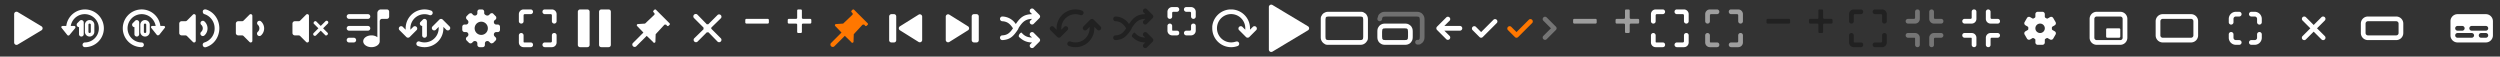 <svg width="1060" height="24" fill="none" xmlns="http://www.w3.org/2000/svg"><rect width="100%" height="100%" fill="#333333" stroke="none"/><path d="M76 10c0-.5.4-1 1-1h1.6c.3 0 .5-.1.7-.3l2.5-2.5a.7.7 0 0 1 1.2.5v10.6a.7.7 0 0 1-1.2.5l-2.5-2.5a1 1 0 0 0-.7-.3H77a1 1 0 0 1-1-1v-4Zm11.3 10a1 1 0 0 1-1.3-.7 1 1 0 0 1 .7-1.3 6.2 6.2 0 0 0 4.3-6c0-2.8-1.8-5.2-4.3-6-.5-.1-.8-.7-.7-1.3.1-.6.8-.8 1.3-.7 3.4 1 5.7 4.3 5.7 8s-2.3 7-5.7 8Zm-.6-5a1.026 1.026 0 1 1-1.4-1.5 2 2 0 0 0 0-3 1 1 0 0 1 0-1.4 1 1 0 0 1 1.4 0 4 4 0 0 1 0 5.9Zm13.3-5c0-.5.4-1 1-1h1.6c.3 0 .5-.1.7-.3l2.5-2.5a.694.694 0 0 1 .568-.205.705.705 0 0 1 .517.311.698.698 0 0 1 .115.394v10.6a.69.69 0 0 1-.253.55.698.698 0 0 1-.947-.05l-2.5-2.5a1 1 0 0 0-.7-.3H101a1.004 1.004 0 0 1-.707-.293A.995.995 0 0 1 100 14v-4Zm10.7 5a1.021 1.021 0 0 1-1.125.184 1.022 1.022 0 0 1-.6-.97 1.01 1.01 0 0 1 .325-.714 2.003 2.003 0 0 0 0-3 1 1 0 0 1 0-1.4 1 1 0 0 1 1.4 0 4.014 4.014 0 0 1 1.299 2.95A4.01 4.01 0 0 1 110.7 15Zm13.3-5c0-.5.4-1 1-1h1.6c.3 0 .5-.1.7-.3l2.5-2.5a.694.694 0 0 1 .568-.205.705.705 0 0 1 .517.311.698.698 0 0 1 .115.394v10.6a.69.69 0 0 1-.253.55.698.698 0 0 1-.947-.05l-2.5-2.5a1 1 0 0 0-.7-.3H125a1.004 1.004 0 0 1-.707-.293A.995.995 0 0 1 124 14v-4Zm12 1 2-2a.718.718 0 0 1 .5-.207A.71.71 0 0 1 139 10l-2 2 2 2a.8.8 0 0 1-1 1l-2-2-2 2a.718.718 0 0 1-.5.207.71.71 0 0 1-.653-.436.699.699 0 0 1 0-.542A.693.693 0 0 1 133 14l2-2-2-2a.791.791 0 0 1-.013-.429.79.79 0 0 1 .584-.584A.798.798 0 0 1 134 9l2 2Zm114 8V5c0-.6-.4-1-1-1h-3a1 1 0 0 0-1 1v14c0 .6.4 1 1 1h3c.6 0 1-.4 1-1Zm5 1h3c.6 0 1-.4 1-1V5c0-.6-.4-1-1-1h-3a1 1 0 0 0-1 1v14c0 .6.4 1 1 1Z" fill="#fff"/><path fill-rule="evenodd" clip-rule="evenodd" d="M6 6a1 1 0 0 1 1.5-.9l10 6a1 1 0 0 1 0 1.8l-10 6A1 1 0 0 1 6 18V6Zm548.5 6.9-15 9a1.001 1.001 0 0 1-1.5-.9V3a1.003 1.003 0 0 1 .991-1.034c.179-.002.354.045.509.134l15 9a.998.998 0 0 1 0 1.8Z" fill="#fff"/><path d="M30 11h1.4c.3 0 .6.2.6.5l-.1.4-2.4 2.9a.6.6 0 0 1-1 0l-2.4-3a.5.5 0 0 1 .1-.7l.4-.1h1.5a8 8 0 1 1 7.9 9 1 1 0 0 1 0-2 6 6 0 1 0-6-7Zm8-1c-.3 0-.5.2-.5.5v3a.5.5 0 0 0 1 0v-3c0-.3-.2-.5-.5-.5Zm0-1.5a2 2 0 0 1 2 2v3a2 2 0 0 1-4 0v-3c0-1.1.9-2 2-2Zm-5.2 2.7a1 1 0 0 1 0-1.4l1-1a1 1 0 0 1 1.7.7v5a1 1 0 0 1-2 0v-3c-.3 0-.5-.1-.7-.3ZM66 11a6 6 0 1 0-6 7 1 1 0 1 1 0 2 8.001 8.001 0 1 1 8-9h1.4l.4.1c.2.2.3.5 0 .8l-2.3 2.9h-.1c-.3.3-.7.2-.9 0l-2.4-3-.1-.3c0-.3.3-.5.6-.5H66Zm-4.5-1c-.3 0-.5.2-.5.5v3a.5.5 0 0 0 1 0v-3c0-.3-.2-.5-.5-.5Zm0-1.5a2 2 0 0 1 2 2v3a2 2 0 0 1-4 0v-3c0-1.1.9-2 2-2Zm-5.2 2.7a1 1 0 0 1 0-1.4l1-1a1 1 0 0 1 1.7.7v5a1 1 0 0 1-2 0v-3c-.3 0-.5-.1-.7-.3Zm129.7.2-1.3 1.3a1.002 1.002 0 0 1-1.307-.093 1 1 0 0 1-.093-1.307l3-3a1 1 0 0 1 1.4 0l3 3a.997.997 0 0 1-.093 1.307 1 1 0 0 1-1.307.093l-1.3-1.3v.6a7.995 7.995 0 0 1-7.005 7.944 8 8 0 0 1-3.795-.444.998.998 0 0 1-.57-.525 1.003 1.003 0 0 1-.03-.775 1.012 1.012 0 0 1 1.3-.6A6 6 0 0 0 186 12v-.6Zm-12 1.2 1.3-1.3a1.003 1.003 0 0 1 1.307.093 1 1 0 0 1 .093 1.307l-3 3a1 1 0 0 1-1.4 0l-3-3a.997.997 0 0 1 .093-1.307 1 1 0 0 1 1.307-.093l1.3 1.3V12a7.995 7.995 0 0 1 7.005-7.944 8 8 0 0 1 3.795.444 1 1 0 0 1 .57.525 1.003 1.003 0 0 1 .03.775 1.013 1.013 0 0 1-1.3.6A6 6 0 0 0 174 12v.6Z" fill="#fff"/><path fill-rule="evenodd" clip-rule="evenodd" d="M179 15a.992.992 0 0 0 1 1 1 1 0 0 0 1-1V9a1.008 1.008 0 0 0-.371-.76.996.996 0 0 0-1.329.06l-1 1a1.004 1.004 0 0 0 .152 1.526c.162.11.352.17.548.174v4Z" fill="#fff"/><path d="M160 15.8V5.5c0-.8.7-1.5 1.5-1.5h2.5c.6 0 1 .4 1 1v2c0 .6-.4 1-1 1h-2a1 1 0 0 0-1 1v8.5c0 1.4-1.6 2.5-3.5 2.5s-3.5-1.1-3.5-2.5 1.6-2.5 3.5-2.5c1 0 1.9.3 2.5.8ZM148 6h8a1 1 0 1 1 0 2h-8a1 1 0 1 1 0-2Zm0 5h8a1 1 0 1 1 0 2h-8a1 1 0 1 1 0-2Zm0 5h2a1 1 0 1 1 0 2h-2a1 1 0 1 1 0-2Zm56.3-12c.6 0 1 .4 1 1v.6c0 .5.8 1 1.3 1 .3 0 .6-.1.8-.3l.4-.4c.2-.2.4-.3.7-.3.3 0 .5 0 .7.3l1 1c.3.3.3 1 0 1.3l-.5.4a1.003 1.003 0 0 0-.3.8c0 .5.4 1 1 1h.6c.6 0 1 .4 1 1v1.2c0 .6-.4 1-1 1h-.6a1 1 0 0 0-1 1c0 .3.1.6.3.8l.4.4c.4.4.4 1 0 1.4l-1 1-.6.2a1 1 0 0 1-.7-.3l-.4-.4a1.002 1.002 0 0 0-.8-.3 1 1 0 0 0-1 1v.6c0 .6-.4 1-1 1h-1.2a1 1 0 0 1-1-1v-.6c0-.6-.5-1-1-1a1.006 1.006 0 0 0-.8.3l-.4.4a1 1 0 0 1-.7.3 1 1 0 0 1-.7-.3l-1-1a1 1 0 0 1 0-1.3l.5-.4c.2-.2.3-.5.3-.8 0-.5-.4-1-1-1h-.6a1 1 0 0 1-1-1v-1.2c0-.6.4-1 1-1h.6c.6 0 1-.5 1-1a1 1 0 0 0-.3-.8l-.4-.4a1 1 0 0 1 0-1.4l1-1 .6-.2c.3 0 .5 0 .7.3l.4.4c.2.2.5.3.8.3.5 0 1-.4 1-1V5c0-.6.4-1 1-1h.9Zm-.3 10.8a2.804 2.804 0 0 0 2.635-1.716A2.8 2.8 0 1 0 204 14.8ZM230 5c0-.6.4-1 1-1h3a2 2 0 0 1 2 2v3a.992.992 0 0 1-1 1 1 1 0 0 1-1-1V6.5c0-.3-.2-.5-.5-.5H231a1 1 0 0 1-1-1Zm5 9c.6 0 1 .4 1 1v3a2 2 0 0 1-2 2h-3a1 1 0 1 1 0-2h2.5c.3 0 .5-.2.5-.5V15c0-.6.4-1 1-1Zm-9 5c0 .6-.4 1-1 1h-3a2 2 0 0 1-2-2v-3a.992.992 0 0 1 1-1 1 1 0 0 1 1 1v2.7c0 .2.1.3.3.3h2.7c.6 0 1 .4 1 1Zm-5-9a1 1 0 0 1-1-1V6c0-1.1.9-2 2-2h3a1 1 0 1 1 0 2h-2.5c-.3 0-.5.2-.5.5V9c0 .6-.4 1-1 1Zm489-5c0-.6.4-1 1-1h3a2 2 0 0 1 2 2v3a.992.992 0 0 1-1 1 1 1 0 0 1-1-1V6.5c0-.3-.2-.5-.5-.5H711a1 1 0 0 1-1-1Zm5 9c.6 0 1 .4 1 1v3a2 2 0 0 1-2 2h-3a1 1 0 1 1 0-2h2.5c.3 0 .5-.2.5-.5V15c0-.6.4-1 1-1Zm-9 5c0 .6-.4 1-1 1h-3a2 2 0 0 1-2-2v-3a.992.992 0 0 1 1-1 1 1 0 0 1 1 1v2.7c0 .2.1.3.3.3h2.7c.6 0 1 .4 1 1Zm-5-9a1 1 0 0 1-1-1V6c0-1.1.9-2 2-2h3a1 1 0 1 1 0 2h-2.5c-.3 0-.5.2-.5.5V9c0 .6-.4 1-1 1Z" fill="#fff"/><path d="M733 5c0-.6.4-1 1-1h3a2 2 0 0 1 2 2v3a.992.992 0 0 1-1 1 1 1 0 0 1-1-1V6.5c0-.3-.2-.5-.5-.5H734a1 1 0 0 1-1-1Zm5 9c.6 0 1 .4 1 1v3a2 2 0 0 1-2 2h-3a1 1 0 1 1 0-2h2.5c.3 0 .5-.2.5-.5V15c0-.6.4-1 1-1Zm-9 5c0 .6-.4 1-1 1h-3a2 2 0 0 1-2-2v-3a.992.992 0 0 1 1-1 1 1 0 0 1 1 1v2.7c0 .2.1.3.3.3h2.7c.6 0 1 .4 1 1Zm-5-9a1 1 0 0 1-1-1V6c0-1.1.9-2 2-2h3a1 1 0 1 1 0 2h-2.5c-.3 0-.5.2-.5.5V9c0 .6-.4 1-1 1Z" fill="#9E9E9E"/><path d="M794 5c0-.6.4-1 1-1h3a2 2 0 0 1 2 2v3a.992.992 0 0 1-1 1 1 1 0 0 1-1-1V6.5c0-.3-.2-.5-.5-.5H795a1 1 0 0 1-1-1Zm5 9c.6 0 1 .4 1 1v3a2 2 0 0 1-2 2h-3a1 1 0 1 1 0-2h2.5c.3 0 .5-.2.5-.5V15c0-.6.4-1 1-1Zm-9 5c0 .6-.4 1-1 1h-3a2 2 0 0 1-2-2v-3a.992.992 0 0 1 1-1 1 1 0 0 1 1 1v2.7c0 .2.1.3.3.3h2.7c.6 0 1 .4 1 1Zm-5-9a1 1 0 0 1-1-1V6c0-1.1.9-2 2-2h3a1 1 0 1 1 0 2h-2.5c-.3 0-.5.2-.5.5V9c0 .6-.4 1-1 1Z" fill="#212121"/><path d="M502 4c0-.6.4-1 1-1h2a2 2 0 0 1 2 2v2a.988.988 0 0 1-.292.708A1.005 1.005 0 0 1 506 8a1 1 0 0 1-1-1V5.5c0-.3-.2-.5-.5-.5H503a1 1 0 0 1-1-1Zm4 6c.6 0 1 .4 1 1v2a2 2 0 0 1-2 2h-2a1 1 0 1 1 0-2h1.5c.3 0 .5-.2.5-.5V11c0-.6.4-1 1-1Zm-6 4c0 .6-.4 1-1 1h-2a2 2 0 0 1-2-2v-2a.992.992 0 0 1 1-1 1 1 0 0 1 1 1v1.7c0 .2.1.3.3.3h1.7c.6 0 1 .4 1 1Zm-4-6a1 1 0 0 1-1-1V5c0-1.1.9-2 2-2h2a1 1 0 1 1 0 2h-1.5c-.3 0-.5.2-.5.5V7c0 .6-.4 1-1 1Zm-83-2h1c.6 0 1 .4 1 1v10c0 .6-.4 1-1 1h-1a1 1 0 0 1-1-1V7c0-.6.4-1 1-1Zm-10.5.2 8 5a1.006 1.006 0 0 1 .4.8.984.984 0 0 1-.4.8l-8 5a.998.998 0 0 1-1.5-.8V7a.996.996 0 0 1 1.5-.8ZM379 6h-1a1 1 0 0 0-1 1v10c0 .6.4 1 1 1h1c.6 0 1-.4 1-1V7c0-.6-.4-1-1-1Zm10.5.2-8 5a1.006 1.006 0 0 0-.4.8.984.984 0 0 0 .4.8l8 5a.998.998 0 0 0 1.5-.8V7a.996.996 0 0 0-1.5-.8Zm173.8.8-.8.1a1 1 0 0 0-.4.4l-.1.8v7.4l.1.8.4.4.8.1h13.4l.8-.1.4-.4.1-.8V8.3l-.1-.8a1 1 0 0 0-.4-.4l-.8-.1h-13.4Zm0-2h13.4c.7 0 1.2 0 1.7.4.5.2 1 .7 1.2 1.2.3.5.4 1 .4 1.7v7.4c0 .7 0 1.2-.4 1.7a3 3 0 0 1-1.2 1.2c-.5.3-1 .4-1.7.4h-13.4c-.7 0-1.2 0-1.7-.4a3 3 0 0 1-1.2-1.2c-.3-.5-.4-1-.4-1.7V8.3c0-.7 0-1.2.4-1.7.2-.5.7-1 1.2-1.2.5-.3 1-.4 1.7-.4Zm24.3 7-1.1.1-.4.4-.1 1v2l.1 1 .4.4 1 .1h8l1-.1.4-.4.1-1v-2l-.1-1-.4-.4-1-.1h-7.9Zm0-2h7.8c1 0 1.5.1 2 .4.5.3 1 .7 1.2 1.2.3.5.4 1 .4 2v1.8c0 1-.1 1.5-.4 2-.3.5-.7 1-1.2 1.2-.5.3-1 .4-2 .4h-7.8c-1 0-1.5-.1-2-.4-.5-.3-1-.7-1.2-1.2-.3-.5-.4-1-.4-2v-1.8c0-1 .1-1.5.4-2 .3-.5.7-1 1.2-1.2.5-.3 1-.4 2-.4Z" fill="#fff"/><path opacity=".3" fill-rule="evenodd" clip-rule="evenodd" d="m586 8 .1-.5.4-.4 1-.1h13l1 .1.4.4.1 1v7l-.1 1-.4.4h-.6a1.008 1.008 0 0 0-.856 1.096 1.006 1.006 0 0 0 1.056.904c.6 0 1 0 1.3-.3.5-.3 1-.7 1.2-1.2.3-.5.4-1 .4-2V8.6c0-1-.1-1.5-.4-2-.3-.5-.7-1-1.2-1.2-.5-.3-1-.4-2-.4h-12.8c-1 0-1.5.1-2 .4-.5.3-1 .7-1.2 1.2l-.4 1.3a1.007 1.007 0 0 0 1.835.66A1 1 0 0 0 586 8.1V8Z" fill="#fff"/><path d="M430.7 10.2c2-3 3.6-4.1 6.9-4.2l-.8-.8a1.002 1.002 0 0 1 .729-1.597c.24-.017.478.053.671.197l2.5 2.5c.4.4.4 1 0 1.4l-2.5 2.5a1.001 1.001 0 0 1-1.4-1.4l.8-.8c-2.7.1-4 1.1-5.8 4v.2c-2.1 3.3-3.6 4.6-6.7 4.8a1.004 1.004 0 1 1-.2-2c2.1-.1 3.2-.9 4.6-3-1.3-2-2.5-2.9-4.6-3a1.005 1.005 0 0 1 .2-2 6.997 6.997 0 0 1 5.6 3.2Zm6.9 7.8c-2.4 0-4-.9-5.5-2.3-.6-.7.8-2.2 1.1-1.8 1.1 1.3 2.4 2 4.4 2l-.8-.7a1.002 1.002 0 0 1 .729-1.597c.24-.018.478.053.671.197l2.5 2.5c.4.4.4 1 0 1.4l-2.5 2.5a1.001 1.001 0 0 1-1.4-1.4l.8-.8Z" fill="#fff"/><path d="m462 11.4-1.3 1.3a1.003 1.003 0 0 1-1.307-.093 1 1 0 0 1-.093-1.307l3-3a1 1 0 0 1 1.4 0l3 3a1 1 0 0 1-1.4 1.4l-1.3-1.3v.6a7.995 7.995 0 0 1-7.005 7.944 8 8 0 0 1-3.795-.444 1.01 1.01 0 0 1-.633-.714 1.021 1.021 0 0 1 .239-.923 1.01 1.01 0 0 1 1.094-.263A6 6 0 0 0 462 12v-.6Zm-12 1.2 1.3-1.3a1.002 1.002 0 0 1 1.598.73c.017.24-.054.477-.198.67l-3 3a1 1 0 0 1-1.4 0l-3-3a.997.997 0 0 1 .093-1.307 1 1 0 0 1 1.307-.093l1.3 1.3V12a7.995 7.995 0 0 1 7.005-7.944 8 8 0 0 1 3.795.444 1.013 1.013 0 0 1-.7 1.9A6 6 0 0 0 450 12v.6Zm28.7-2.4c2-3 3.6-4.1 6.9-4.2l-.8-.8a.997.997 0 0 1 .093-1.307A1 1 0 0 1 486.2 3.8l2.5 2.5c.4.4.4 1 0 1.4l-2.5 2.5a1.003 1.003 0 0 1-1.307-.093A1 1 0 0 1 484.8 8.8l.8-.8c-2.7.1-4 1.1-5.8 4v.2c-2.1 3.3-3.6 4.6-6.7 4.8a1.004 1.004 0 1 1-.2-2c2.1-.1 3.2-.9 4.6-3-1.3-2-2.5-2.9-4.6-3a1.003 1.003 0 0 1-.895-1.1A1.005 1.005 0 0 1 473.1 7a6.997 6.997 0 0 1 5.6 3.2Zm6.9 7.8c-2.4 0-4-.9-5.5-2.3-.6-.7.8-2.2 1.1-1.8 1.1 1.3 2.4 2 4.4 2l-.8-.7a.997.997 0 0 1 .093-1.307 1 1 0 0 1 1.307-.093l2.5 2.5c.4.4.4 1 0 1.4l-2.5 2.5a1.003 1.003 0 0 1-1.307-.093 1 1 0 0 1-.093-1.307l.8-.8Z" fill="#212121"/><path fill-rule="evenodd" clip-rule="evenodd" d="M337.5 8h-3c-.3 0-.5.2-.5.5v1c0 .3.2.5.5.5h3c.3 0 .5.2.5.5v3c0 .3.2.5.5.5h1c.3 0 .5-.2.5-.5v-3c0-.3.2-.5.5-.5h3c.3 0 .5-.2.5-.5v-1c0-.3-.2-.5-.5-.5h-3a.5.5 0 0 1-.5-.5v-3c0-.3-.2-.5-.5-.5h-1c-.3 0-.5.2-.5.5v3c0 .3-.2.5-.5.5Zm-21 0h9c.3 0 .5.2.5.5v1c0 .3-.2.5-.5.5h-9a.5.5 0 0 1-.5-.5v-1c0-.3.2-.5.5-.5Z" fill="#fff"/><path fill-rule="evenodd" clip-rule="evenodd" d="M688.5 8h-3c-.3 0-.5.2-.5.5v1c0 .3.2.5.5.5h3c.3 0 .5.2.5.5v3c0 .3.2.5.5.5h1c.3 0 .5-.2.5-.5v-3c0-.3.2-.5.5-.5h3c.3 0 .5-.2.5-.5v-1c0-.3-.2-.5-.5-.5h-3a.5.5 0 0 1-.5-.5v-3c0-.3-.2-.5-.5-.5h-1c-.3 0-.5.2-.5.5v3c0 .3-.2.5-.5.5Zm-21 0h9c.3 0 .5.2.5.5v1c0 .3-.2.5-.5.5h-9a.5.5 0 0 1-.5-.5v-1c0-.3.2-.5.5-.5Z" fill="#9E9E9E"/><path fill-rule="evenodd" clip-rule="evenodd" d="M770.5 8h-3c-.3 0-.5.2-.5.5v1c0 .3.2.5.5.5h3c.3 0 .5.2.5.5v3c0 .3.2.5.5.5h1c.3 0 .5-.2.5-.5v-3c0-.3.2-.5.5-.5h3c.3 0 .5-.2.5-.5v-1c0-.3-.2-.5-.5-.5h-3a.5.5 0 0 1-.5-.5v-3c0-.3-.2-.5-.5-.5h-1c-.3 0-.5.2-.5.5v3c0 .3-.2.5-.5.5Zm-21 0h9c.3 0 .5.2.5.5v1c0 .3-.2.5-.5.5h-9a.5.5 0 0 1-.5-.5v-1c0-.3.2-.5.5-.5Z" fill="#212121"/><path fill-rule="evenodd" clip-rule="evenodd" d="m274.2 15.2 2.7 2.6a.523.523 0 0 0 1-.3l.1-3 3.7-4c.2-.1.6-.1.8 0l.3.4c.2.2.5.2.7 0l.3-.3c.3-.2.3-.6 0-.8l-5.6-5.6a.502.502 0 0 0-.8 0l-.3.3c-.2.2-.2.5 0 .7l.3.3c.2.3.2.6 0 .8l-3.9 3.7-3 .2a.502.502 0 0 0-.404.203.493.493 0 0 0-.073.447c.031.1.093.187.177.25l2.6 2.7-4.5 4.5a.997.997 0 0 0 .093 1.307 1 1 0 0 0 1.307.093l4.5-4.5Z" fill="#fff"/><path fill-rule="evenodd" clip-rule="evenodd" d="m358.2 15.2 2.7 2.6a.523.523 0 0 0 1-.3l.1-3 3.7-4c.2-.1.6-.1.8 0l.3.4c.2.2.5.2.7 0l.3-.3c.3-.2.3-.6 0-.8l-5.6-5.6a.502.502 0 0 0-.8 0l-.3.3c-.2.2-.2.5 0 .7l.3.3c.2.3.2.6 0 .8l-3.9 3.7-3 .2a.502.502 0 0 0-.404.203.493.493 0 0 0-.073.447c.031.1.093.187.177.25l2.6 2.7-4.5 4.5a.997.997 0 0 0 .093 1.307 1 1 0 0 0 1.307.093l4.5-4.5Z" fill="#F70"/><path fill-rule="evenodd" clip-rule="evenodd" d="m299.6 10.2-3.9-4a1.021 1.021 0 0 0-.735-.275A1.027 1.027 0 0 0 294.3 7.7l4 4v.7l-4 3.9a.997.997 0 0 0 .093 1.307 1 1 0 0 0 1.307.093l4-4h.7l3.9 4a1.003 1.003 0 0 0 1.307-.093 1 1 0 0 0 .093-1.307l-4-4a.499.499 0 0 1 0-.7l4-3.9a.997.997 0 0 0-.093-1.307A1 1 0 0 0 304.3 6.3l-4 4h-.7v-.1ZM521.5 4h.5a8 8 0 0 1 8 8v.6l1.3-1.3a1.003 1.003 0 0 1 1.307.093 1 1 0 0 1 .093 1.307l-3 3a1 1 0 0 1-1.4 0l-3-3a.997.997 0 0 1 .093-1.307 1 1 0 0 1 1.307-.093l1.3 1.3V12a6 6 0 1 0-4.2 5.7l.4-.1a1 1 0 0 1 .6 1.9A8.004 8.004 0 0 1 514 12v-.8a7.997 7.997 0 0 1 7.5-7.2Zm90.9 7 2.3-2.3a.997.997 0 0 0-.093-1.307A1 1 0 0 0 613.3 7.3l-4 4a1 1 0 0 0 0 1.4l4 4a1.003 1.003 0 0 0 1.307-.093 1 1 0 0 0 .093-1.307l-2.3-2.3h6.6a1 1 0 1 0 0-2h-6.6Zm13.3.3a1.003 1.003 0 0 0-1.307.093 1 1 0 0 0-.093 1.307l3 3c.4.4 1 .4 1.4 0l6-6a.997.997 0 0 0-.093-1.307A1 1 0 0 0 633.3 8.3l-5.3 5.3-2.3-2.3Z" fill="#fff"/><path fill-rule="evenodd" clip-rule="evenodd" d="M640.7 11.3a1.002 1.002 0 0 0-1.307.093 1 1 0 0 0-.093 1.307l3 3c.4.4 1 .4 1.4 0l6-6a.997.997 0 0 0-.093-1.307A1 1 0 0 0 648.3 8.3l-5.3 5.3-2.3-2.3Z" fill="#F70"/><path fill-rule="evenodd" clip-rule="evenodd" d="M654.3 15.3a.997.997 0 0 0 .093 1.307 1 1 0 0 0 1.307.093l4-4c.4-.4.4-1 0-1.4l-4-4a1 1 0 0 0-1.4 1.4l3.3 3.3-3.3 3.3Z" fill="#757575"/><path d="M824 9c0 .6-.4 1-1 1h-3a2 2 0 0 1-2-2V5a.992.992 0 0 1 1-1 1 1 0 0 1 1 1v2.5c0 .3.2.5.5.5h2.5c.6 0 1 .4 1 1Zm-5 11a1 1 0 0 1-1-1v-3c0-1.1.9-2 2-2h3a1 1 0 1 1 0 2h-2.5c-.3 0-.5.2-.5.5V19c0 .6-.4 1-1 1Zm-11-5c0-.6.4-1 1-1h3a2 2 0 0 1 2 2v3a.992.992 0 0 1-1 1 1 1 0 0 1-1-1v-2.7c0-.2-.1-.3-.3-.3H809a1 1 0 0 1-1-1Zm5-11c.6 0 1 .4 1 1v3a2 2 0 0 1-2 2h-3a1 1 0 1 1 0-2h2.5c.3 0 .5-.2.5-.5V5c0-.6.4-1 1-1Z" fill="#757575"/><path d="M848 9c0 .6-.4 1-1 1h-3a2 2 0 0 1-2-2V5a.992.992 0 0 1 1-1 1 1 0 0 1 1 1v2.5c0 .3.2.5.5.5h2.5c.6 0 1 .4 1 1Zm-5 11a1 1 0 0 1-1-1v-3c0-1.1.9-2 2-2h3a1 1 0 1 1 0 2h-2.5c-.3 0-.5.2-.5.5V19c0 .6-.4 1-1 1Zm-11-5c0-.6.4-1 1-1h3a2 2 0 0 1 2 2v3a.992.992 0 0 1-1 1 1 1 0 0 1-1-1v-2.7c0-.2-.1-.3-.3-.3H833a1 1 0 0 1-1-1Zm5-11c.6 0 1 .4 1 1v3a2 2 0 0 1-2 2h-3a1 1 0 1 1 0-2h2.5c.3 0 .5-.2.5-.5V5c0-.6.4-1 1-1Z" fill="#fff"/><path fill-rule="evenodd" clip-rule="evenodd" d="M945 8a2.999 2.999 0 0 1 3-3h1.429a1 1 0 1 1 0 2H948a1 1 0 0 0-1 1v1.429a.998.998 0 0 1-1 1 1 1 0 0 1-1-1V8Zm8.571-2a.998.998 0 0 1 1-1H956a2.998 2.998 0 0 1 3 3v1.429a.998.998 0 0 1-1 1 1 1 0 0 1-1-1V8a.998.998 0 0 0-1-1h-1.429a1 1 0 0 1-1-1ZM946 13.571a1 1 0 0 1 1 1V16a.998.998 0 0 0 1 1h1.429a1 1 0 1 1 0 2H948a2.998 2.998 0 0 1-3-3v-1.429a.998.998 0 0 1 1-1Zm12 0a1 1 0 0 1 1 1V16a2.999 2.999 0 0 1-3 3h-1.429a1 1 0 1 1 0-2H956a1 1 0 0 0 1-1v-1.429a.998.998 0 0 1 1-1ZM914 9a2.999 2.999 0 0 1 3-3h12a2.998 2.998 0 0 1 3 3v6a2.999 2.999 0 0 1-3 3h-12a2.998 2.998 0 0 1-3-3V9Zm3-1a1 1 0 0 0-1 1v6a.998.998 0 0 0 1 1h12a1 1 0 0 0 1-1V9a.998.998 0 0 0-1-1h-12Zm-31 0a2.999 2.999 0 0 1 3-3h10a2.998 2.998 0 0 1 3 3v8a2.999 2.999 0 0 1-3 3h-10a2.998 2.998 0 0 1-3-3V8Zm3-1a1 1 0 0 0-1 1v8a.998.998 0 0 0 1 1h10a1 1 0 0 0 1-1V8a.998.998 0 0 0-1-1h-10Z" fill="#fff"/><path d="M898.5 12h-5a.5.5 0 0 0-.5.5v3a.5.5 0 0 0 .5.5h5a.5.5 0 0 0 .5-.5v-3a.5.5 0 0 0-.5-.5Z" fill="#fff"/><path fill-rule="evenodd" clip-rule="evenodd" d="M864 5a1 1 0 0 0-1 1v1.089a.537.537 0 0 1-.295.468c-.139.072-.274.15-.404.233a.533.533 0 0 1-.554.023l-.943-.545a1 1 0 0 0-1.366.366l-1 1.732a.997.997 0 0 0 .366 1.366l.944.545c.172.1.267.29.257.49a6.06 6.06 0 0 0 0 .467.526.526 0 0 1-.257.489l-.944.545a1 1 0 0 0-.366 1.366l1 1.732a1 1 0 0 0 1.366.366l.943-.545a.534.534 0 0 1 .554.022c.13.085.265.163.404.234.176.092.295.27.295.468V18a.998.998 0 0 0 1 1h2a1 1 0 0 0 1-1v-1.089c0-.199.119-.376.295-.468a4.88 4.88 0 0 0 .404-.234.531.531 0 0 1 .554-.022l.943.545a1.001 1.001 0 0 0 1.366-.366l1-1.732a.997.997 0 0 0-.366-1.366l-.944-.545a.526.526 0 0 1-.257-.49 6.06 6.06 0 0 0 0-.467.536.536 0 0 1 .257-.489l.944-.545a1 1 0 0 0 .366-1.366l-1-1.732a1.001 1.001 0 0 0-1.366-.366l-.943.545a.534.534 0 0 1-.554-.022 4.912 4.912 0 0 0-.404-.234.535.535 0 0 1-.295-.468V6a.998.998 0 0 0-1-1h-2Zm1 9a2 2 0 1 0 0-4 2 2 0 0 0 0 4Zm111.293-6.707a1.001 1.001 0 0 1 1.414 0l8 8a1 1 0 1 1-1.414 1.414l-8-8a1.002 1.002 0 0 1 0-1.414Z" fill="#fff"/><path fill-rule="evenodd" clip-rule="evenodd" d="M985.707 7.293a1.002 1.002 0 0 1 0 1.414l-8 8a1 1 0 1 1-1.414-1.414l8-8a1.001 1.001 0 0 1 1.414 0ZM1001 10c0-1.657 1.34-3 3-3h12c1.66 0 3 1.343 3 3v4c0 1.657-1.34 3-3 3h-12c-1.66 0-3-1.343-3-3v-4Zm3-1c-.55 0-1 .448-1 1v4c0 .552.45 1 1 1h12c.55 0 1-.448 1-1v-4c0-.552-.45-1-1-1h-12ZM1042 6c-1.66 0-3 1.343-3 3v6c0 1.657 1.34 3 3 3h12c1.66 0 3-1.343 3-3V9c0-1.657-1.34-3-3-3h-12Zm-1 6c0-.552.45-1 1-1h2c.55 0 1 .448 1 1s-.45 1-1 1h-2c-.55 0-1-.448-1-1Zm13 2c.55 0 1 .448 1 1s-.45 1-1 1h-2c-.55 0-1-.448-1-1s.45-1 1-1h2Zm-7-2c0-.552.45-1 1-1h6c.55 0 1 .448 1 1s-.45 1-1 1h-6c-.55 0-1-.448-1-1Zm1 2c.55 0 1 .448 1 1s-.45 1-1 1h-6c-.55 0-1-.448-1-1s.45-1 1-1h6Z" fill="#fff"/></svg>